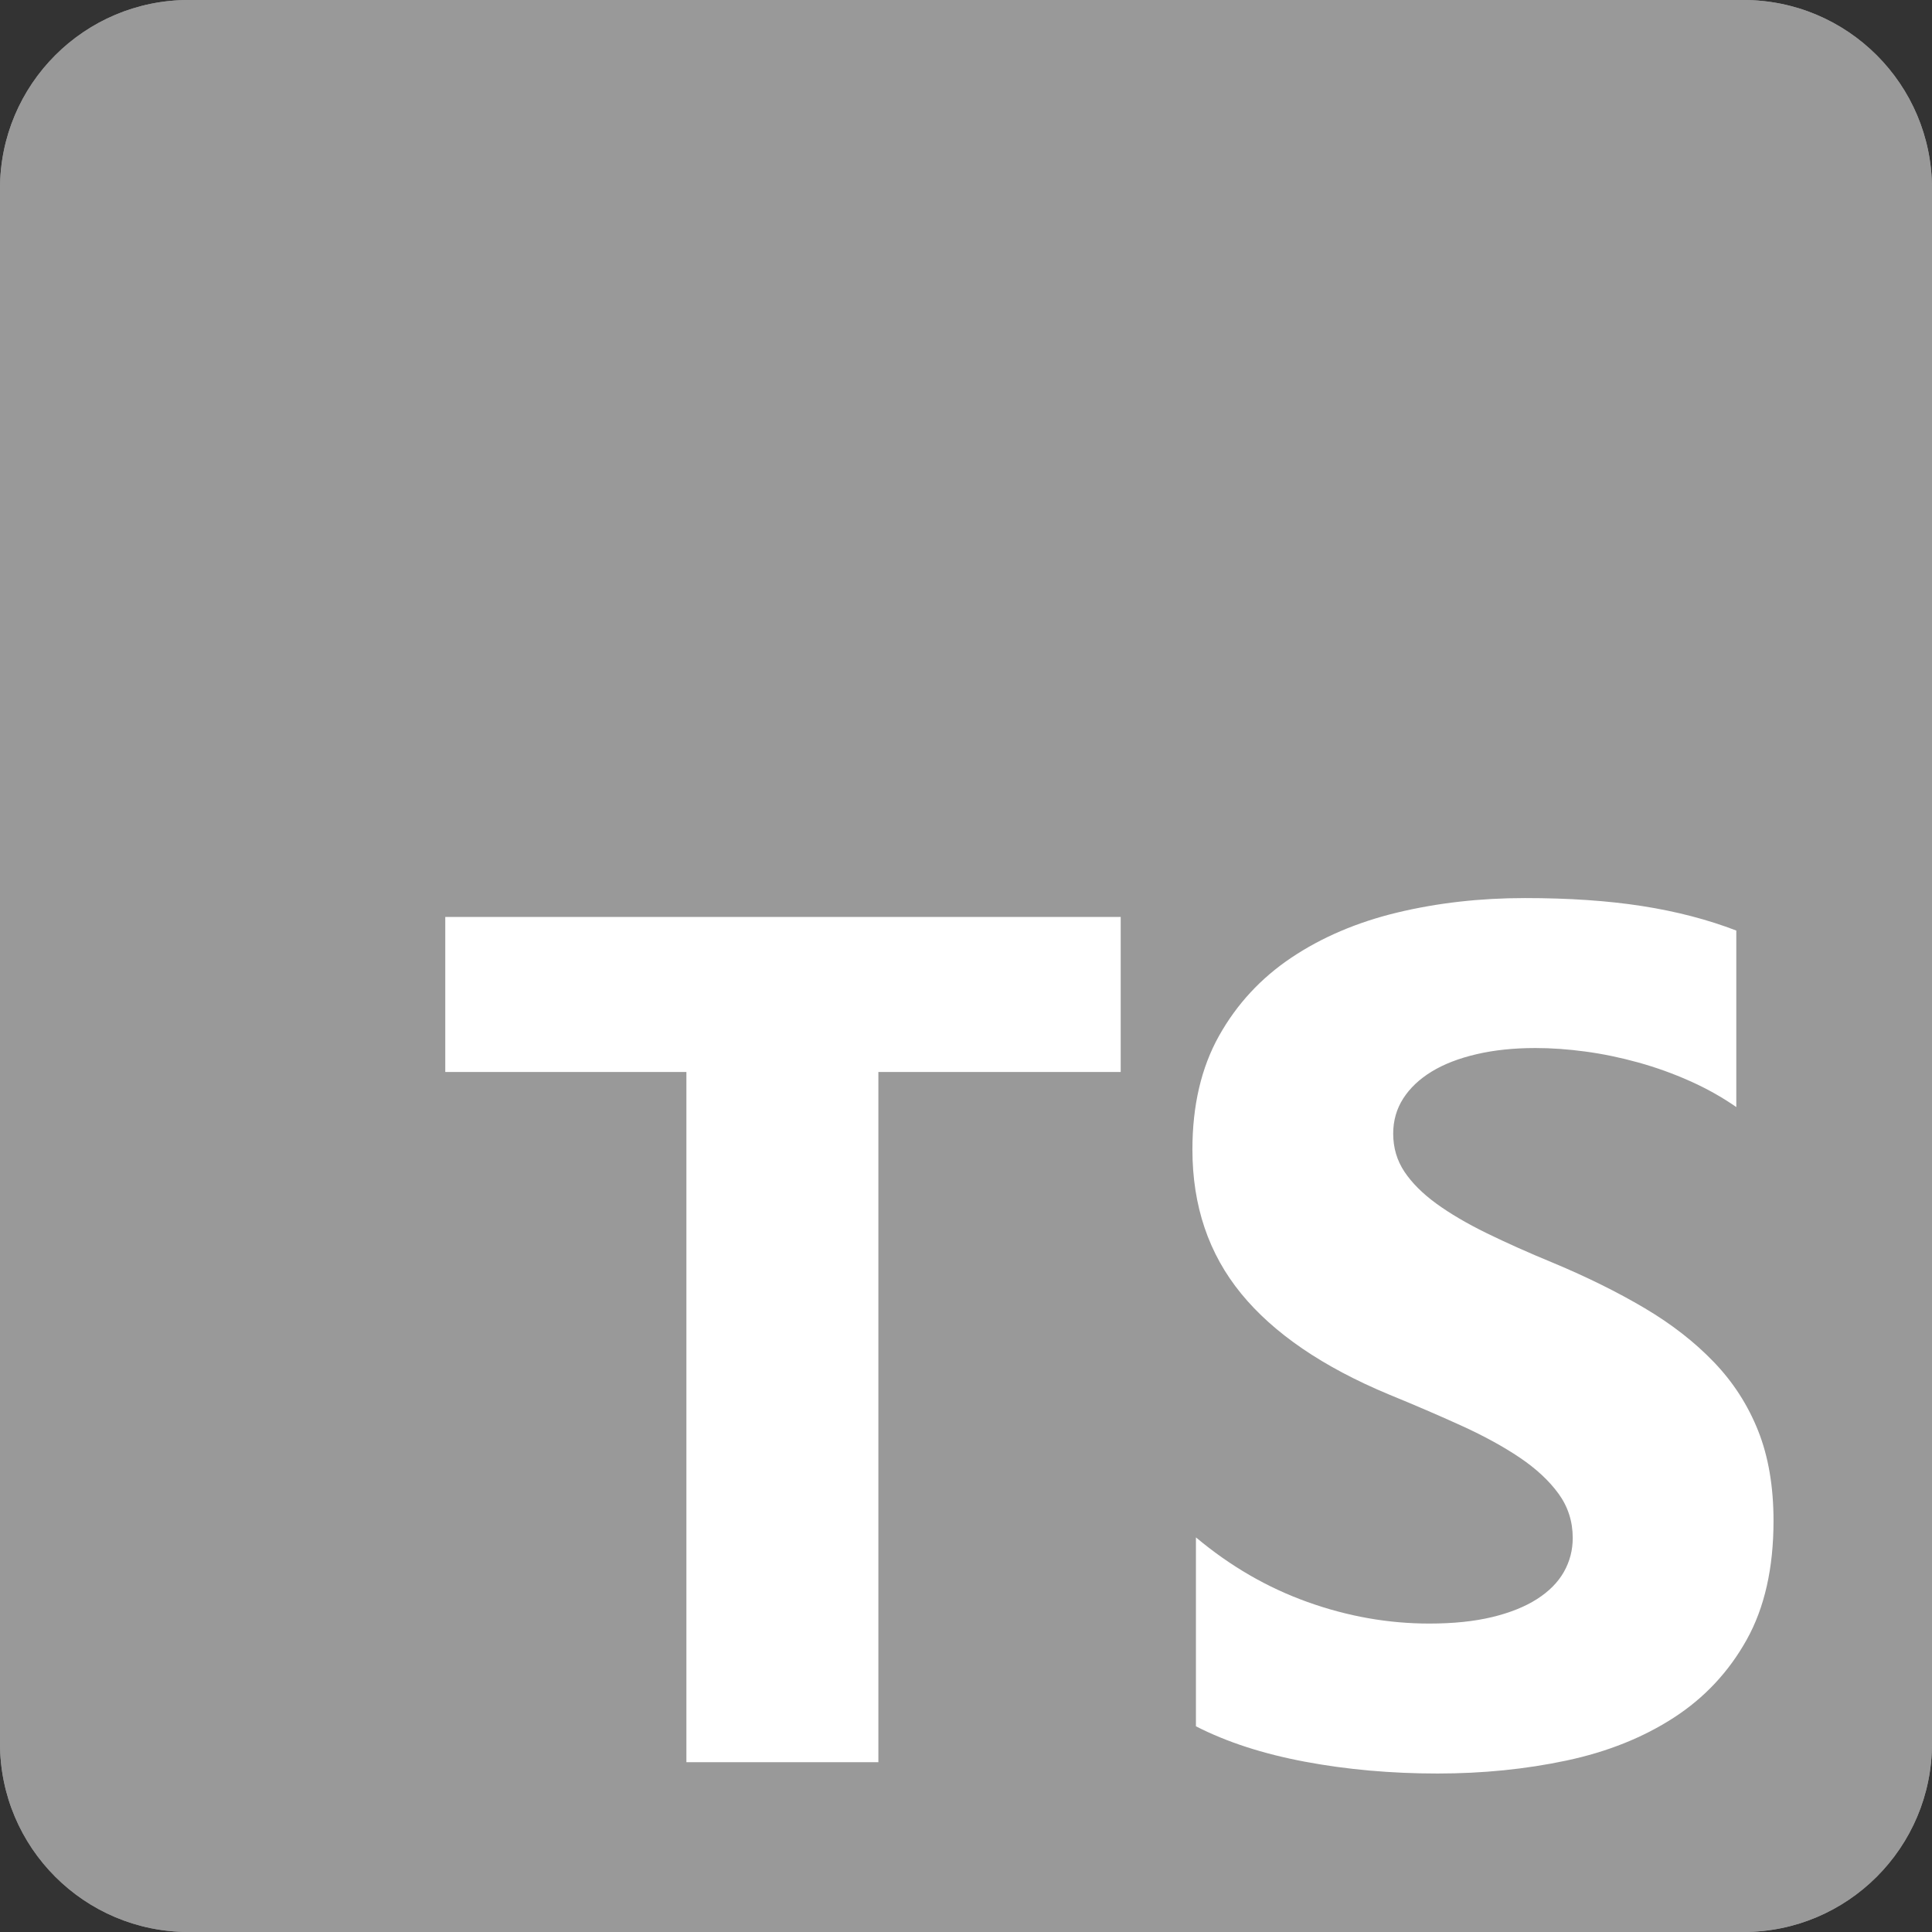 <svg width="68" height="68" viewBox="0 0 68 68" fill="none" xmlns="http://www.w3.org/2000/svg">
<rect x="0" y="0" width="68" height="68" fill="#333333" stroke="none"/>
<g clip-path="url(#clip0_28_4663)">
<g clip-path="url(#clip1_28_4663)">
<path d="M61.359 0H6.641C2.973 0 0 2.973 0 6.641V61.359C0 65.027 2.973 68 6.641 68H61.359C65.027 68 68 65.027 68 61.359V6.641C68 2.973 65.027 0 61.359 0Z" fill="#999999"/>
<path d="M61.359 0H6.641C2.973 0 0 2.973 0 6.641V61.359C0 65.027 2.973 68 6.641 68H61.359C65.027 68 68 65.027 68 61.359V6.641C68 2.973 65.027 0 61.359 0Z" fill="#999999"/>
<path fill-rule="evenodd" clip-rule="evenodd" d="M42.093 54.111V60.76C43.174 61.314 44.453 61.729 45.928 62.006C47.404 62.283 48.96 62.422 50.595 62.422C52.188 62.422 53.702 62.27 55.136 61.965C56.571 61.66 57.828 61.158 58.909 60.458C59.99 59.759 60.846 58.845 61.476 57.716C62.107 56.587 62.422 55.191 62.422 53.529C62.422 52.324 62.242 51.268 61.882 50.361C61.521 49.453 61.002 48.647 60.322 47.94C59.644 47.234 58.829 46.6 57.88 46.039C56.931 45.478 55.861 44.948 54.669 44.45C53.796 44.09 53.013 43.74 52.32 43.401C51.627 43.061 51.038 42.715 50.553 42.362C50.068 42.008 49.694 41.634 49.431 41.24C49.168 40.845 49.036 40.398 49.036 39.899C49.036 39.442 49.154 39.03 49.389 38.663C49.625 38.296 49.957 37.981 50.387 37.718C50.817 37.455 51.343 37.25 51.967 37.105C52.59 36.959 53.283 36.887 54.045 36.887C54.599 36.887 55.185 36.928 55.802 37.011C56.418 37.094 57.038 37.223 57.662 37.396C58.286 37.569 58.892 37.787 59.481 38.05C60.07 38.313 60.614 38.618 61.112 38.965V32.752C60.101 32.364 58.996 32.077 57.797 31.89C56.598 31.703 55.223 31.609 53.671 31.609C52.091 31.609 50.595 31.779 49.181 32.118C47.768 32.458 46.524 32.988 45.45 33.708C44.376 34.428 43.528 35.346 42.904 36.461C42.281 37.576 41.969 38.909 41.969 40.46C41.969 42.441 42.54 44.131 43.684 45.53C44.827 46.929 46.562 48.113 48.89 49.083C49.805 49.457 50.657 49.824 51.447 50.184C52.237 50.544 52.919 50.918 53.494 51.306C54.069 51.694 54.523 52.116 54.856 52.574C55.188 53.031 55.355 53.55 55.355 54.132C55.355 54.561 55.251 54.959 55.043 55.327C54.835 55.694 54.52 56.012 54.097 56.282C53.675 56.552 53.148 56.764 52.517 56.916C51.887 57.068 51.149 57.144 50.304 57.144C48.863 57.144 47.435 56.892 46.022 56.386C44.608 55.881 43.299 55.122 42.093 54.111ZM30.916 37.73H39.445V32.273H15.672V37.73H24.159V62.023H30.916V37.73Z" fill="white"/>
</g>
</g>
<defs>
<clipPath id="clip0_28_4663">
<rect width="68" height="68" fill="white"/>
</clipPath>
<clipPath id="clip1_28_4663">
<rect width="68" height="68" fill="white"/>
</clipPath>
</defs>
</svg>
